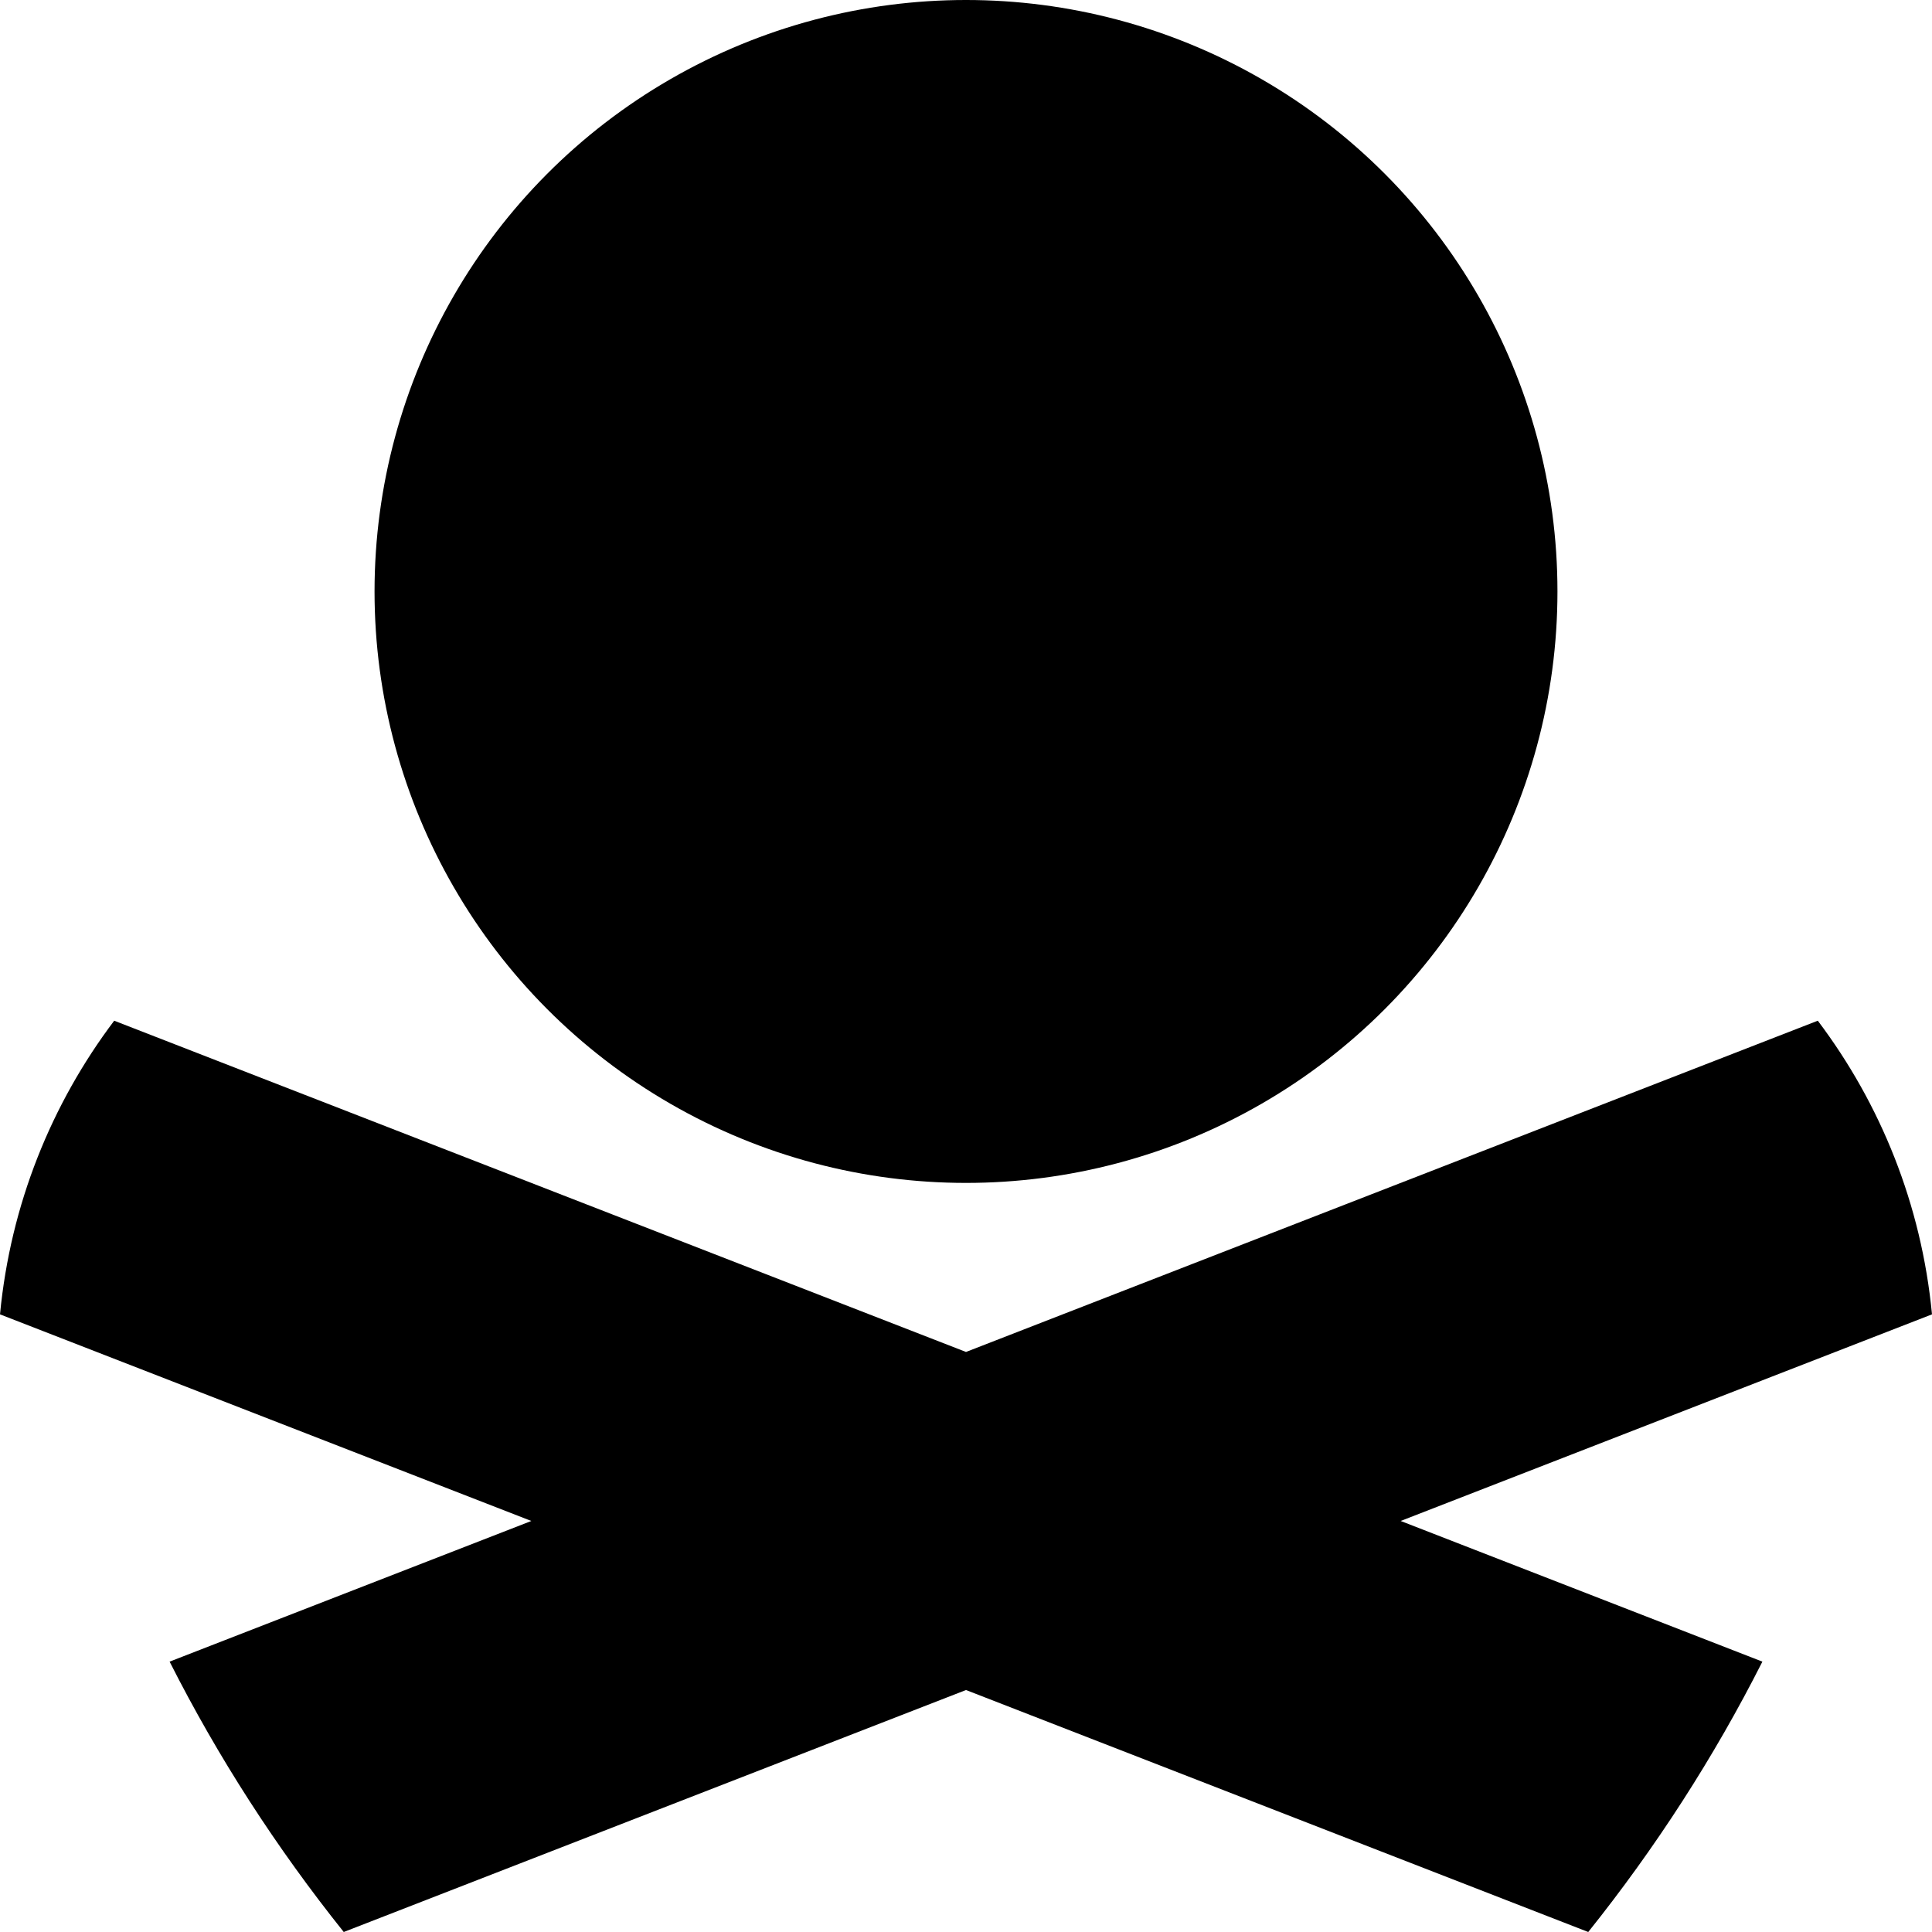 <?xml version="1.0" encoding="UTF-8"?><svg id="Layer_2" xmlns="http://www.w3.org/2000/svg" viewBox="0 0 553.38 553.38"><g id="Layer_1-2"><g><circle cx="276.69" cy="169.41" r="169.41"/><path d="M553.38,376.47c-3.01-31.45-14.73-60.28-32.71-84.11l-243.98,94.88L32.71,292.36C14.73,316.19,3.01,345.03,0,376.47l152.19,59.18-103.61,40.29c13.92,27.52,30.65,53.39,49.88,77.44l178.23-69.31,178.23,69.31c19.23-24.04,35.96-49.92,49.88-77.44l-103.61-40.29,152.19-59.18Z"/></g></g></svg>